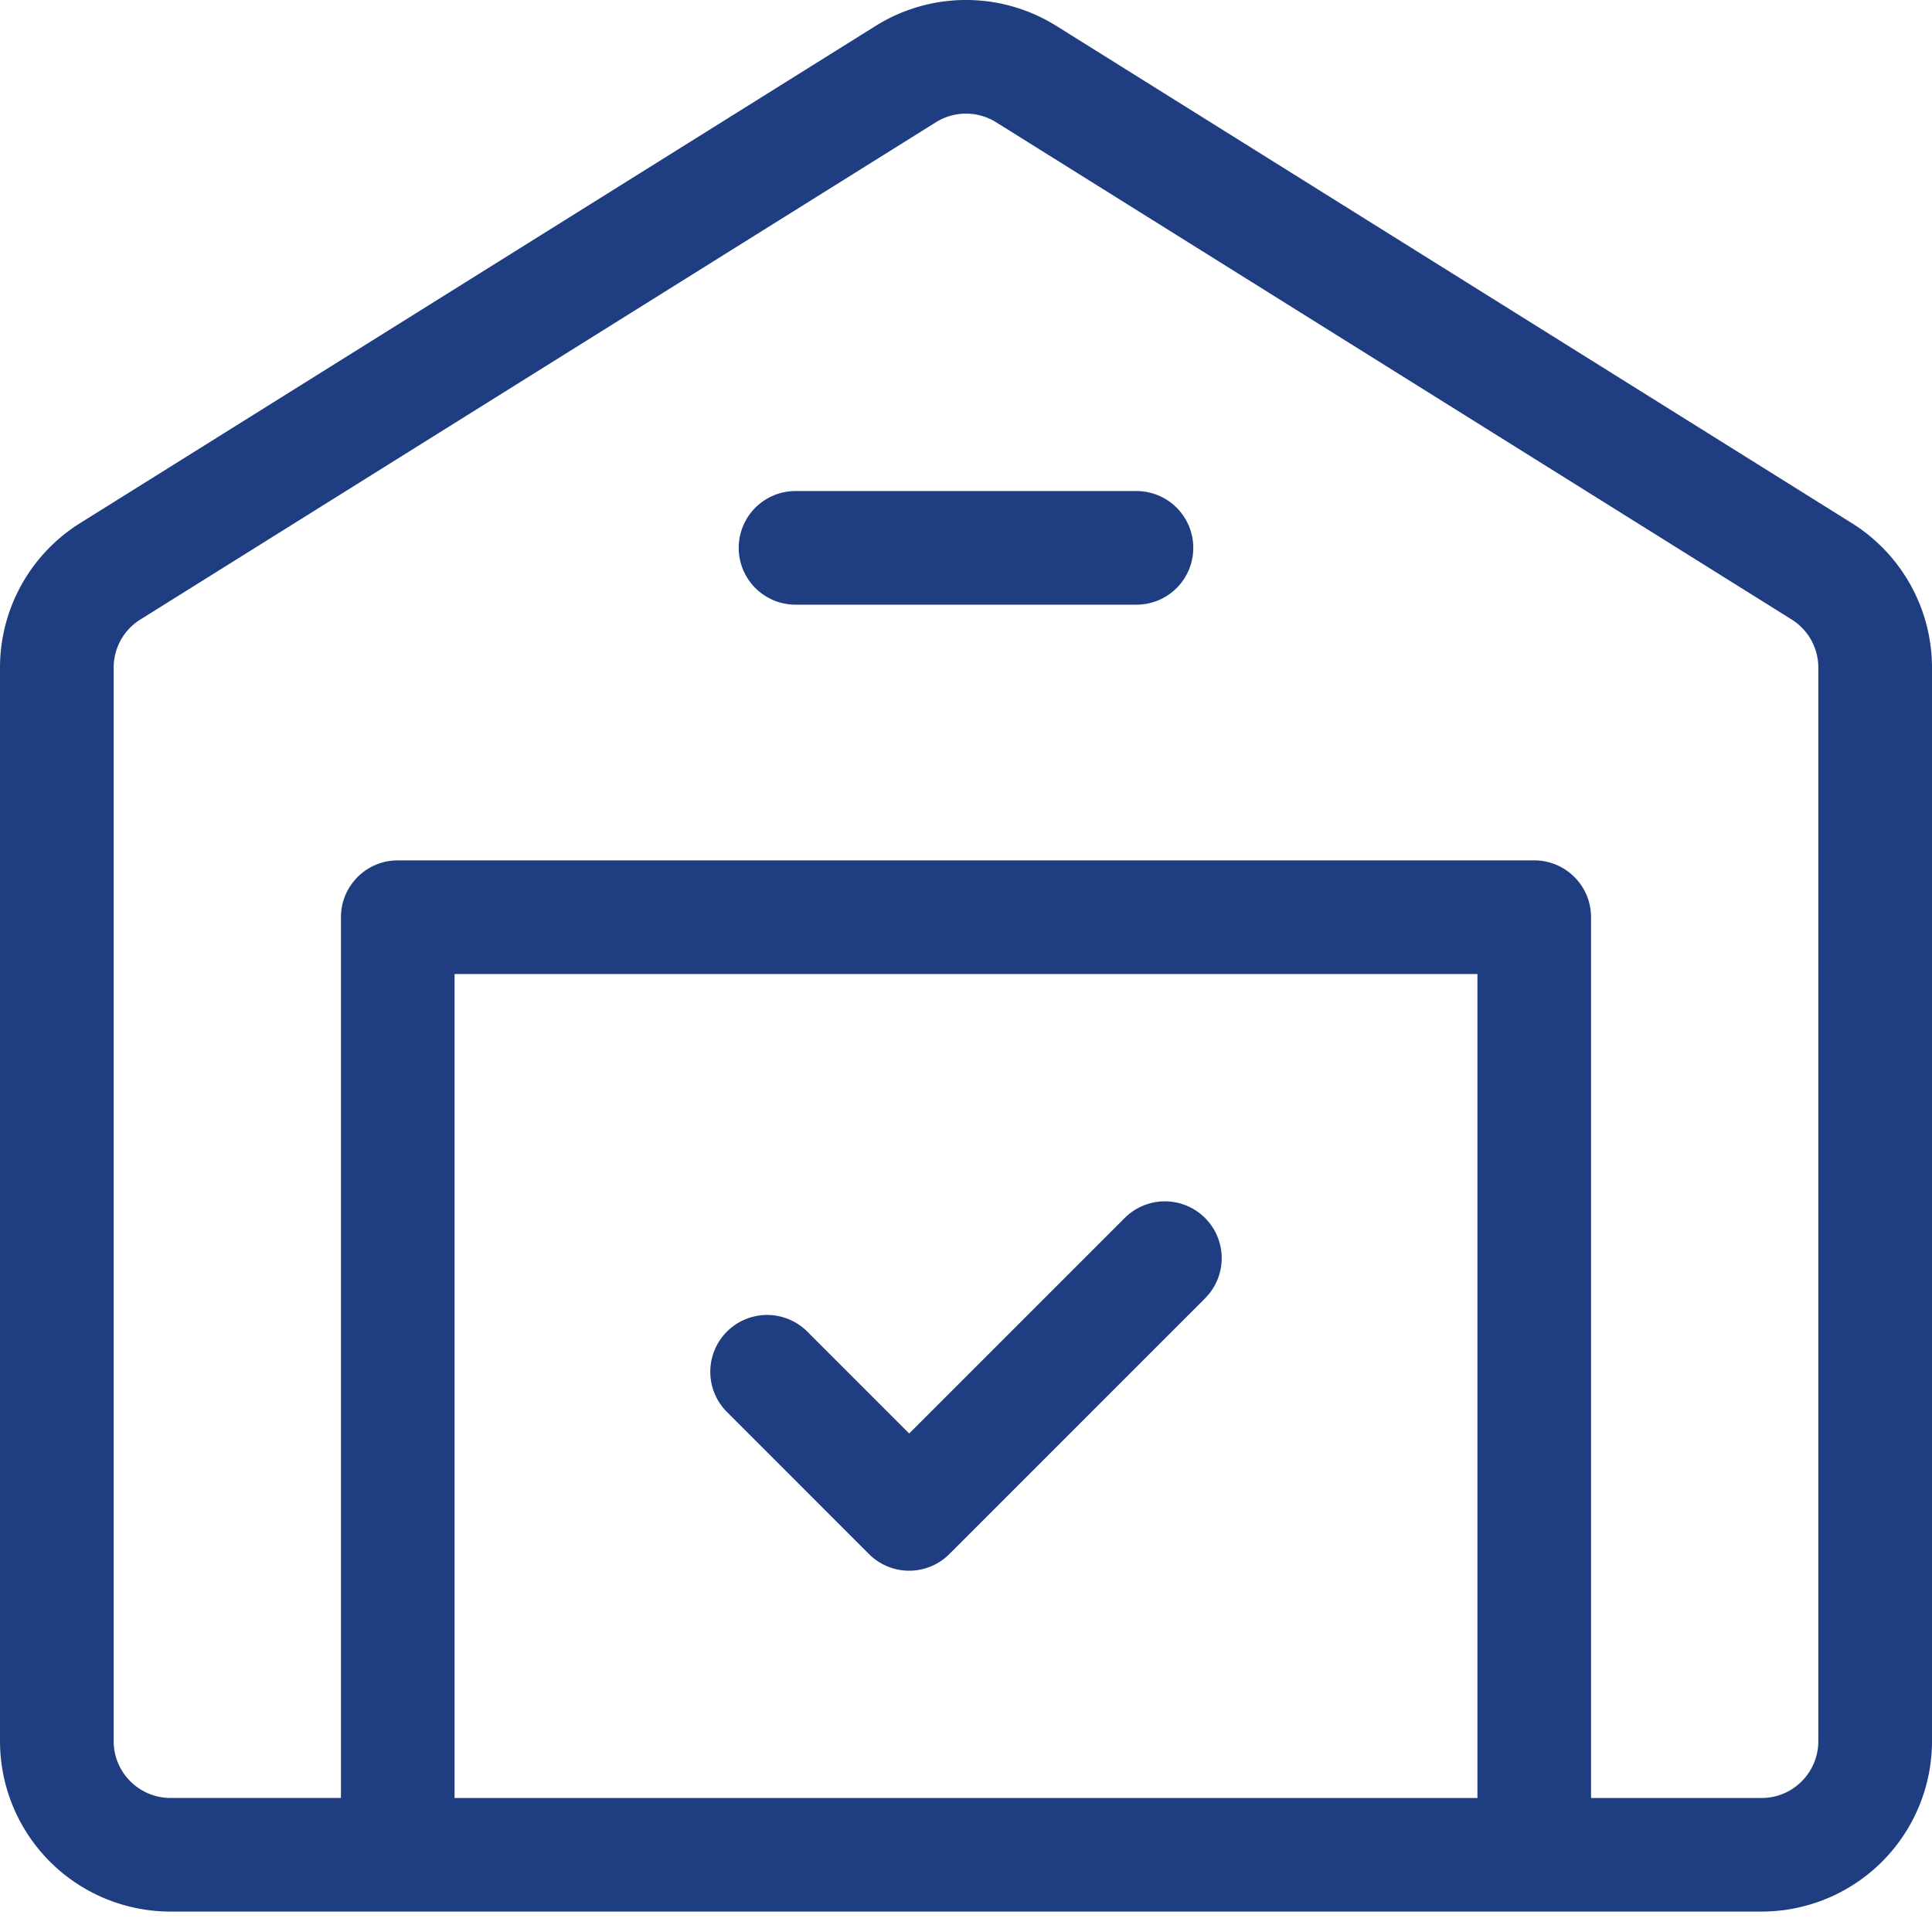 <svg xmlns="http://www.w3.org/2000/svg" width="42" height="42" fill="none"><path fill="#1E3E81" d="M1.742 11.372 19.036.563a3.706 3.706 0 0 1 3.928 0l17.294 10.81A3.706 3.706 0 0 1 42 14.514V37.85a3.706 3.706 0 0 1-3.706 3.706H3.706A3.706 3.706 0 0 1 0 37.851V14.515c0-1.278.658-2.466 1.742-3.143Zm32.846 27.715h3.706c.682 0 1.235-.554 1.235-1.236V14.515c0-.426-.219-.822-.58-1.048L21.655 2.658c-.4-.25-.91-.25-1.31 0L3.051 13.468c-.361.225-.58.62-.58 1.047V37.85c0 .682.553 1.236 1.235 1.236h3.706V19.939c0-.682.553-1.235 1.235-1.235h24.706c.682 0 1.235.553 1.235 1.235v19.148ZM9.882 21.175v17.912h22.236V21.175H9.882Zm14.568 5.303a1.235 1.235 0 0 1 1.747 1.747l-5.559 5.559a1.235 1.235 0 0 1-1.747 0l-3.088-3.089a1.235 1.235 0 1 1 1.747-1.747l2.215 2.215 4.685-4.685Zm-7.156-13.333a1.235 1.235 0 0 1 0-2.47h7.412a1.235 1.235 0 0 1 0 2.47h-7.412Z"/></svg>